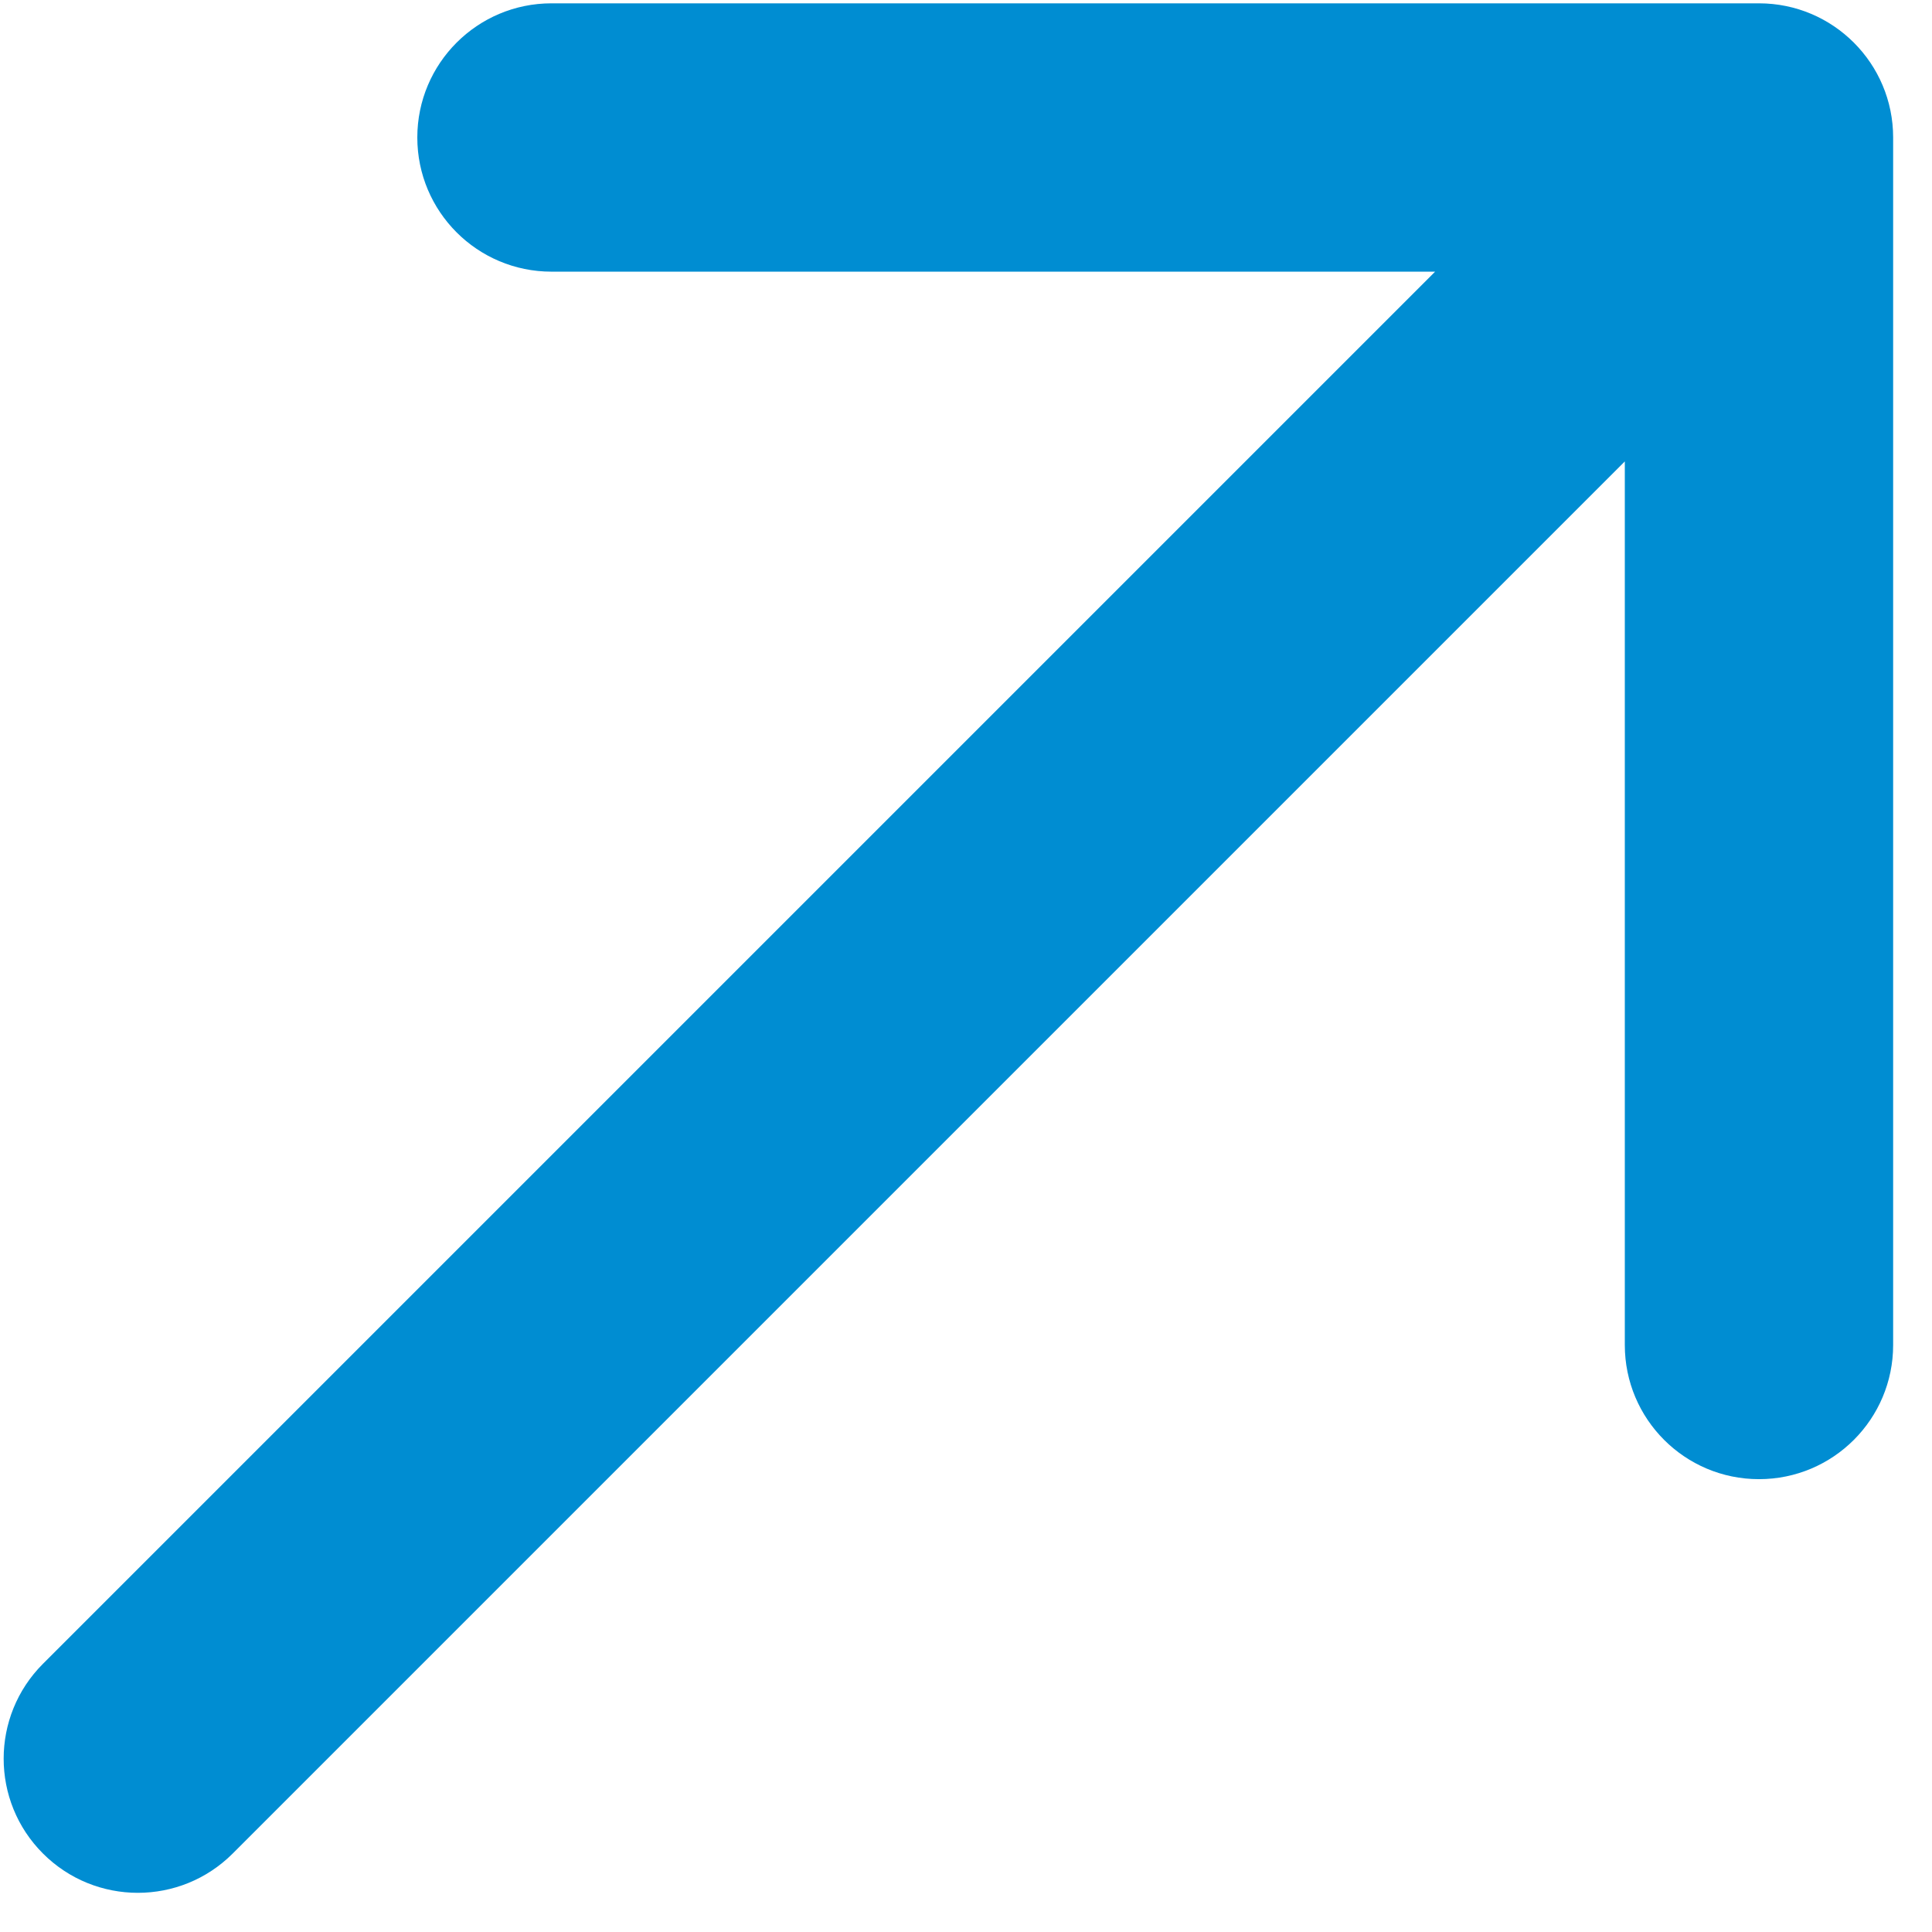 <?xml version="1.0" encoding="UTF-8"?> <svg xmlns="http://www.w3.org/2000/svg" width="36" height="36" viewBox="0 0 36 36" fill="none"> <path d="M0.801 31.002C-0.176 31.979 -0.176 33.562 0.801 34.538C1.777 35.514 3.36 35.514 4.336 34.538L0.801 31.002ZM35.276 2.562C35.276 1.182 34.157 0.062 32.776 0.062H10.276C8.895 0.062 7.776 1.182 7.776 2.562C7.776 3.943 8.895 5.062 10.276 5.062H30.276V25.062C30.276 26.443 31.395 27.562 32.776 27.562C34.157 27.562 35.276 26.443 35.276 25.062V2.562ZM4.336 34.538L34.544 4.33L31.008 0.795L0.801 31.002L4.336 34.538Z" fill="#008DD2"></path> </svg> 